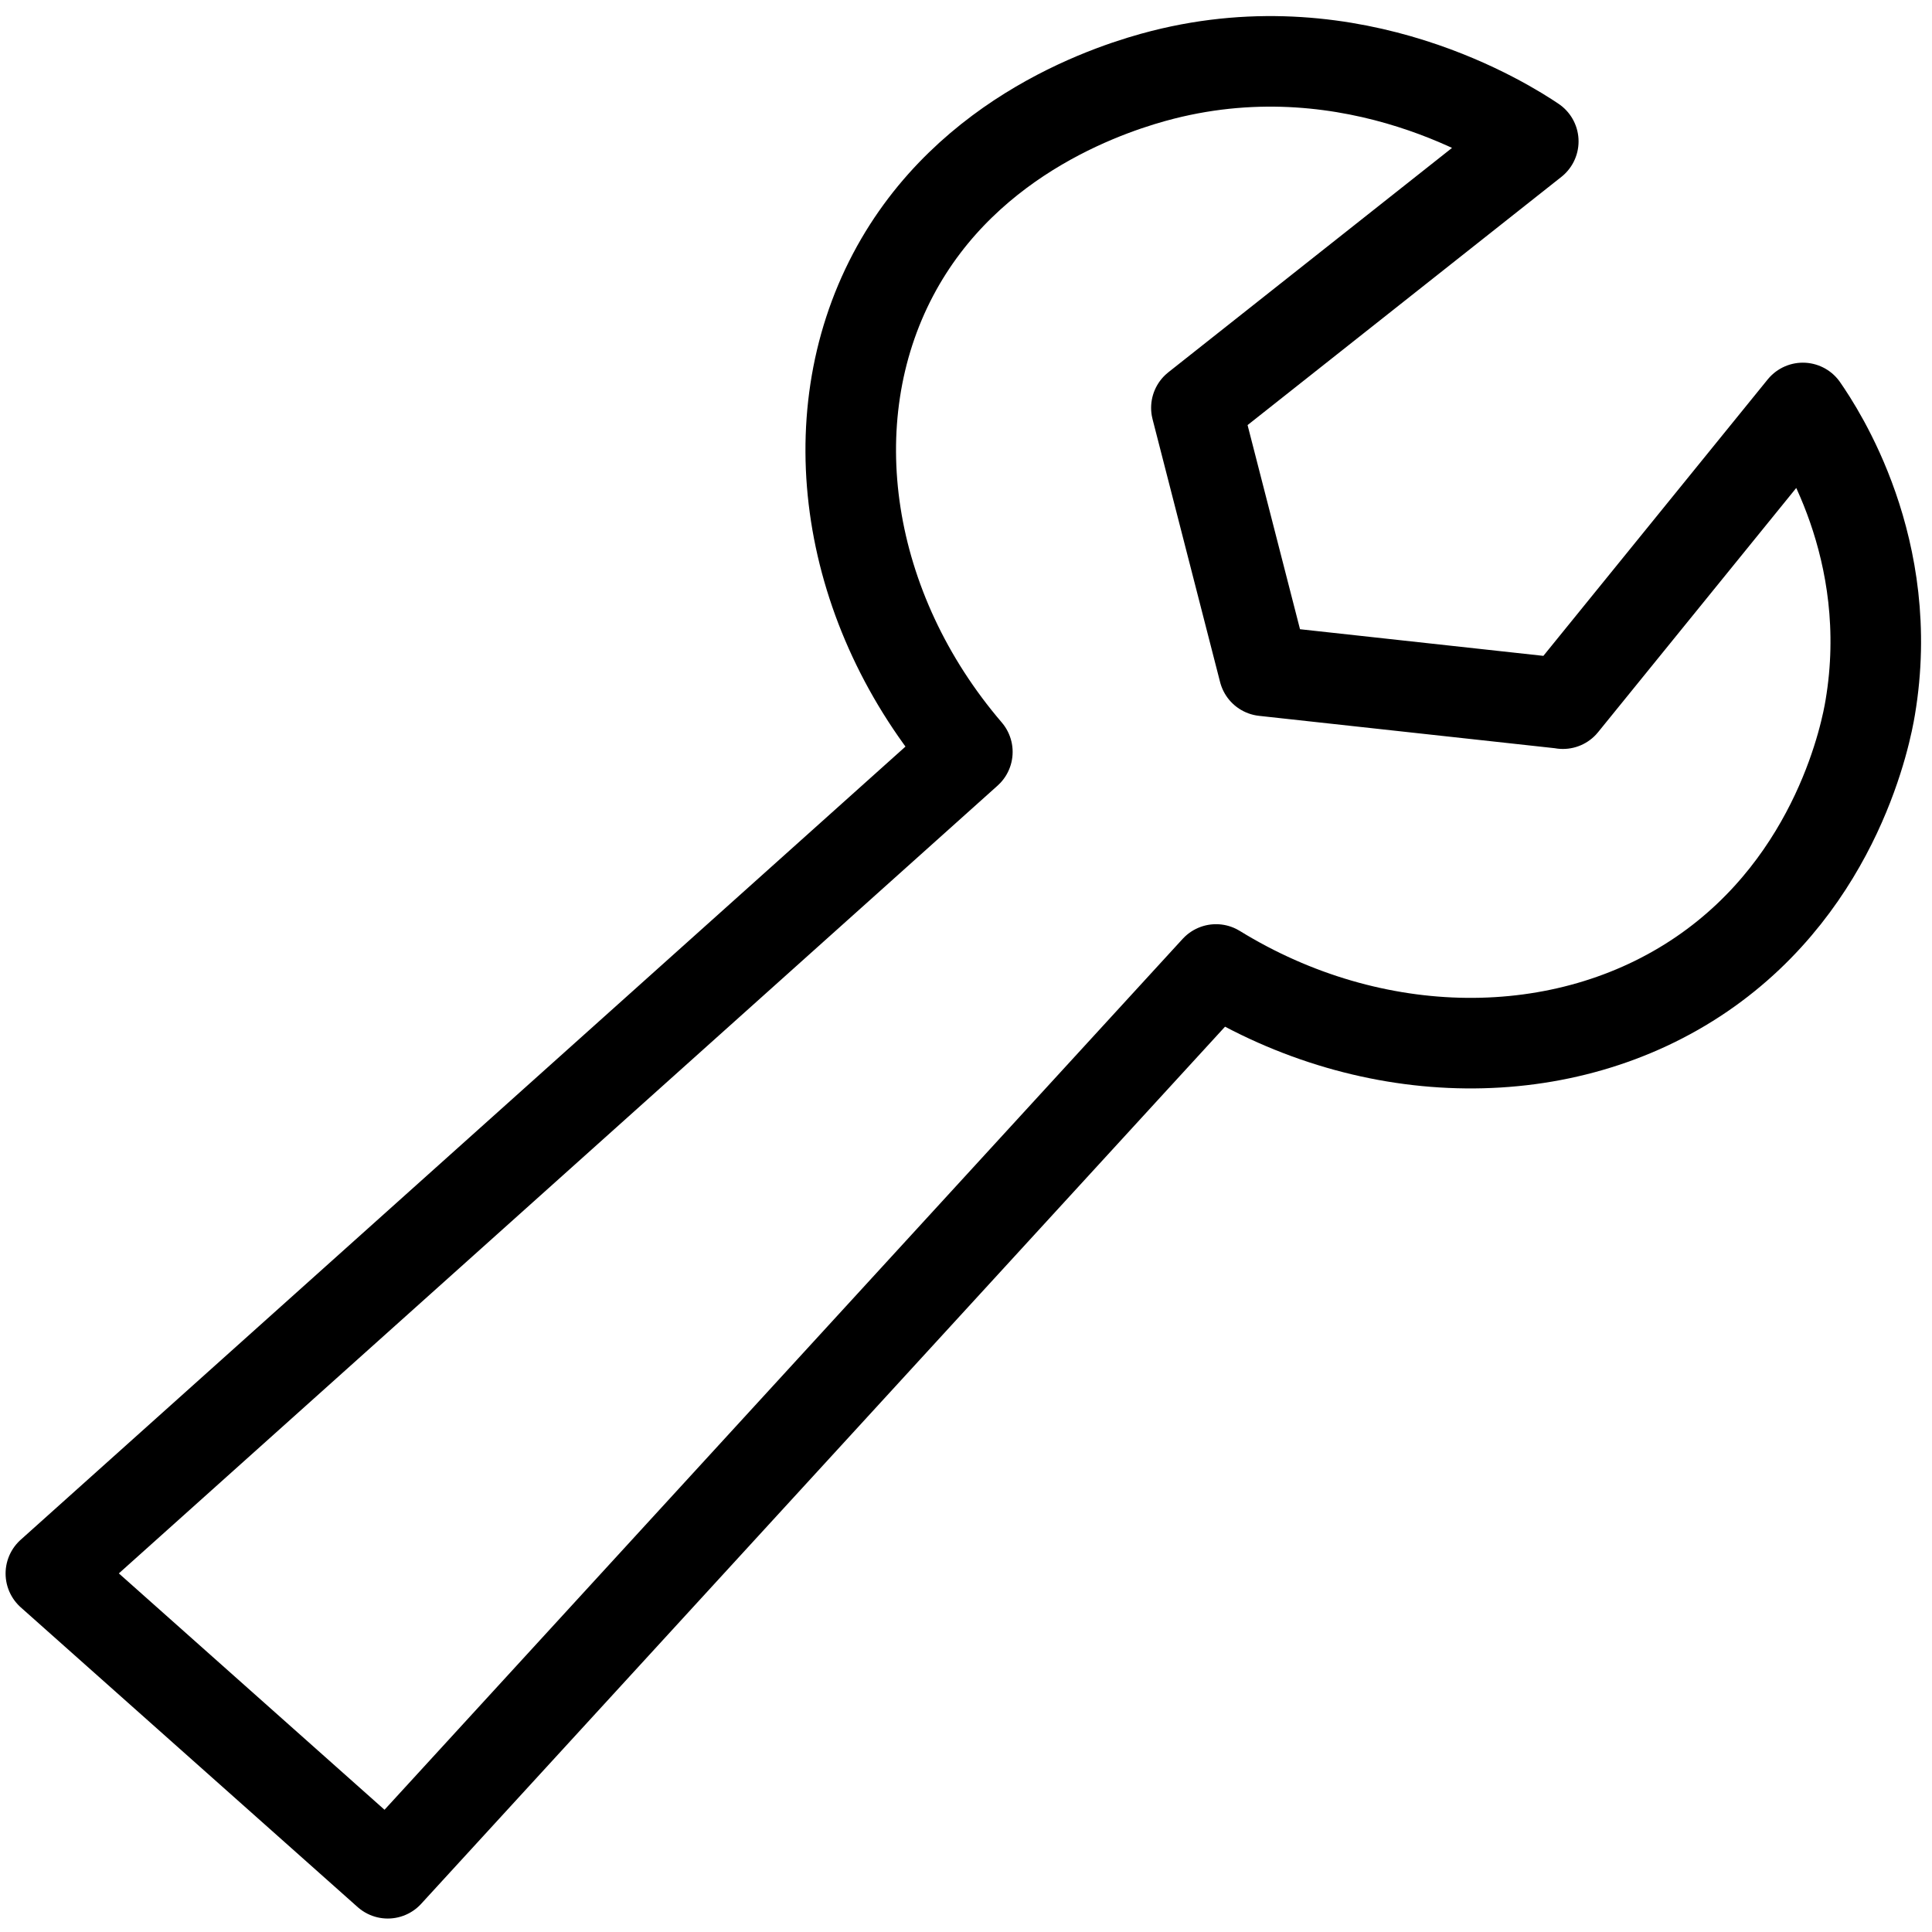 <svg width="64" height="64" viewBox="0 0 64 64" fill="none" xmlns="http://www.w3.org/2000/svg">
<g clip-path="url(#clip0_341_171)">
<path d="M51.773 23.306C48.472 22.944 45.171 22.585 41.87 22.222C41.125 19.318 40.377 16.414 39.632 13.51C43.352 10.569 47.072 7.628 50.792 4.683C49.988 4.143 44.901 0.855 38.516 2.479C36.978 2.871 32.075 4.38 29.586 9.097C27.041 13.917 28.011 20.199 32.045 24.908C21.925 33.979 11.805 43.05 1.685 52.125C5.405 55.436 9.125 58.743 12.845 62.054C21.992 52.073 31.136 42.096 40.283 32.115C45.474 35.311 51.829 35.374 56.373 32.27C60.905 29.174 61.833 24.165 61.953 23.443C62.84 18.186 60.269 14.306 59.722 13.514C57.073 16.781 54.423 20.044 51.773 23.31V23.306Z" stroke="black" stroke-width="3" stroke-linejoin="round"/>
</g>
<defs>
<clipPath id="clip0_341_171">
<rect width="64" height="64" fill="white"/>
</clipPath>
</defs>
</svg>
